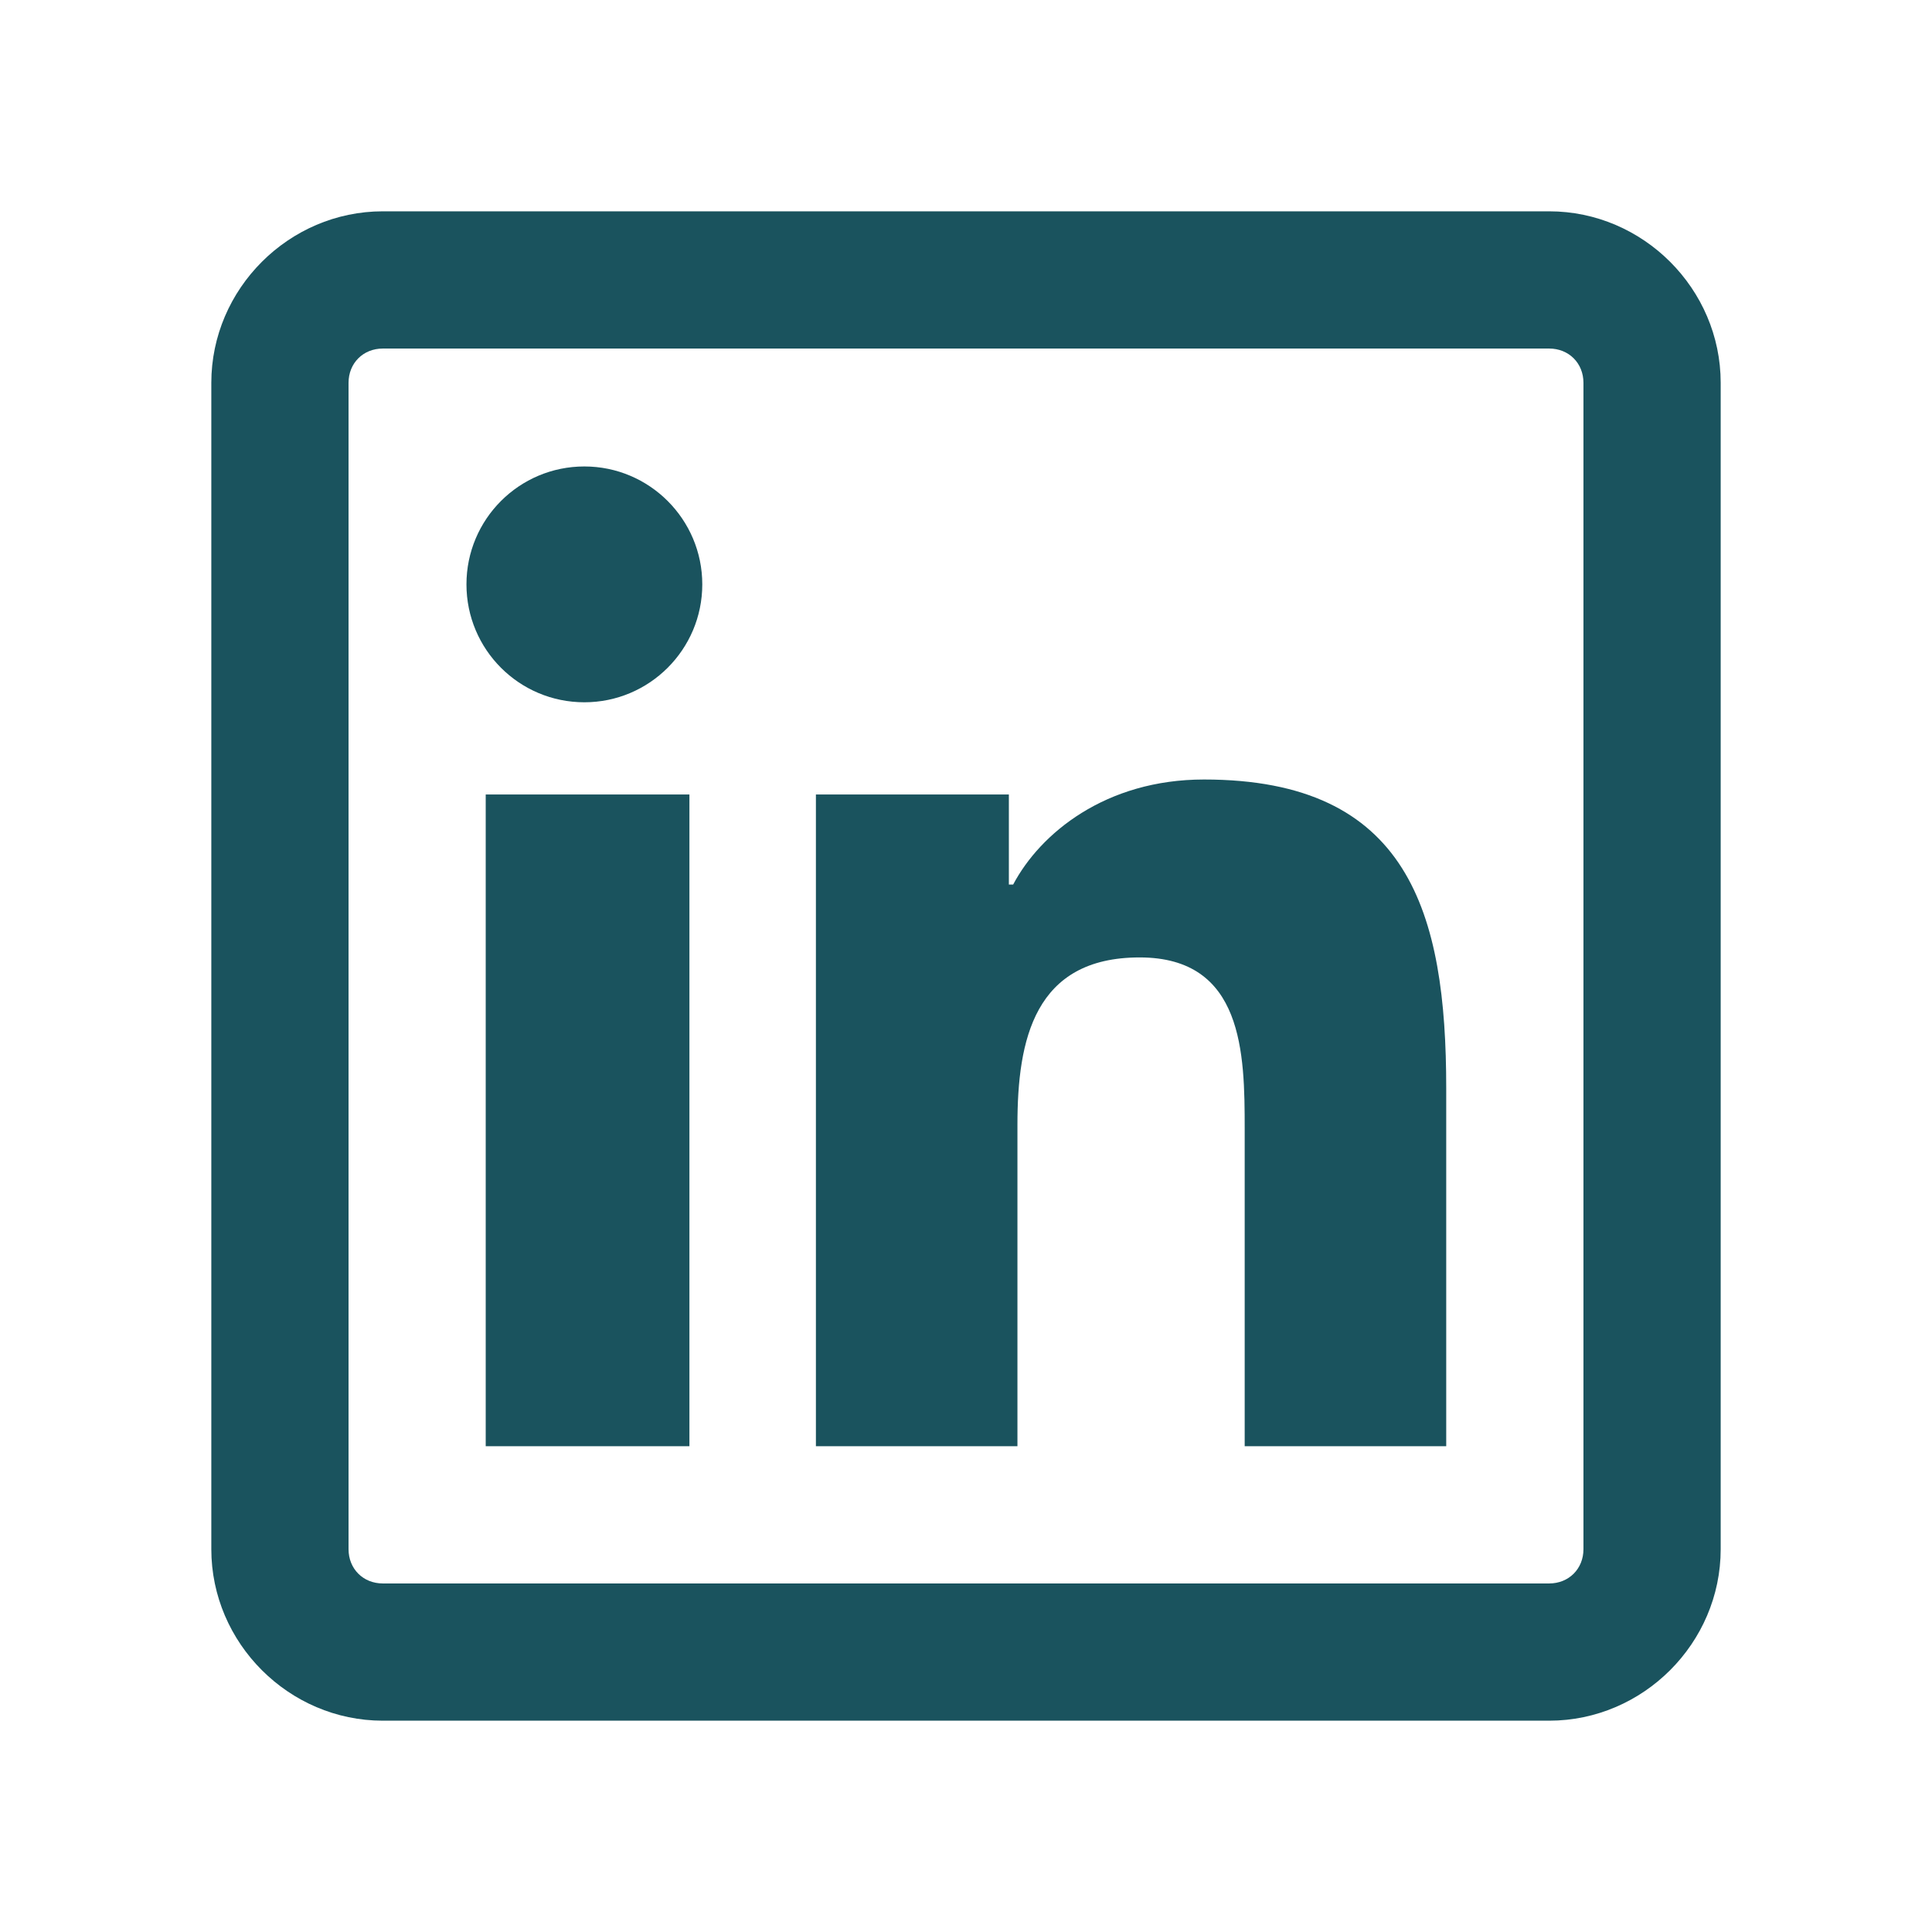 <svg width="32" height="32" viewBox="0 0 32 32" fill="none" xmlns="http://www.w3.org/2000/svg">
<path d="M6.341 3.5C4.785 3.5 3.5 4.785 3.5 6.341V25.659C3.5 27.215 4.785 28.5 6.341 28.5H25.659C27.215 28.5 28.5 27.215 28.5 25.659V6.341C28.5 4.785 27.215 3.5 25.659 3.5H6.341ZM6.341 5.773H25.659C25.985 5.773 26.227 6.015 26.227 6.341V25.659C26.227 25.985 25.985 26.227 25.659 26.227H6.341C6.015 26.227 5.773 25.985 5.773 25.659V6.341C5.773 6.015 6.015 5.773 6.341 5.773ZM9.679 7.726C8.599 7.726 7.726 8.601 7.726 9.679C7.726 10.757 8.598 11.632 9.679 11.632C10.756 11.632 11.632 10.757 11.632 9.679C11.632 8.602 10.756 7.726 9.679 7.726ZM19.942 12.911C18.311 12.911 17.229 13.803 16.781 14.651H16.71V13.159H13.514V23.954H16.852V18.628C16.852 17.221 17.132 15.858 18.876 15.858C20.596 15.858 20.616 17.448 20.616 18.699V23.954H23.954V18.024C23.954 15.12 23.336 12.911 19.942 12.911ZM8.045 13.159V23.954H11.419V13.159H8.045Z" fill="#1A535E"/>
</svg>

